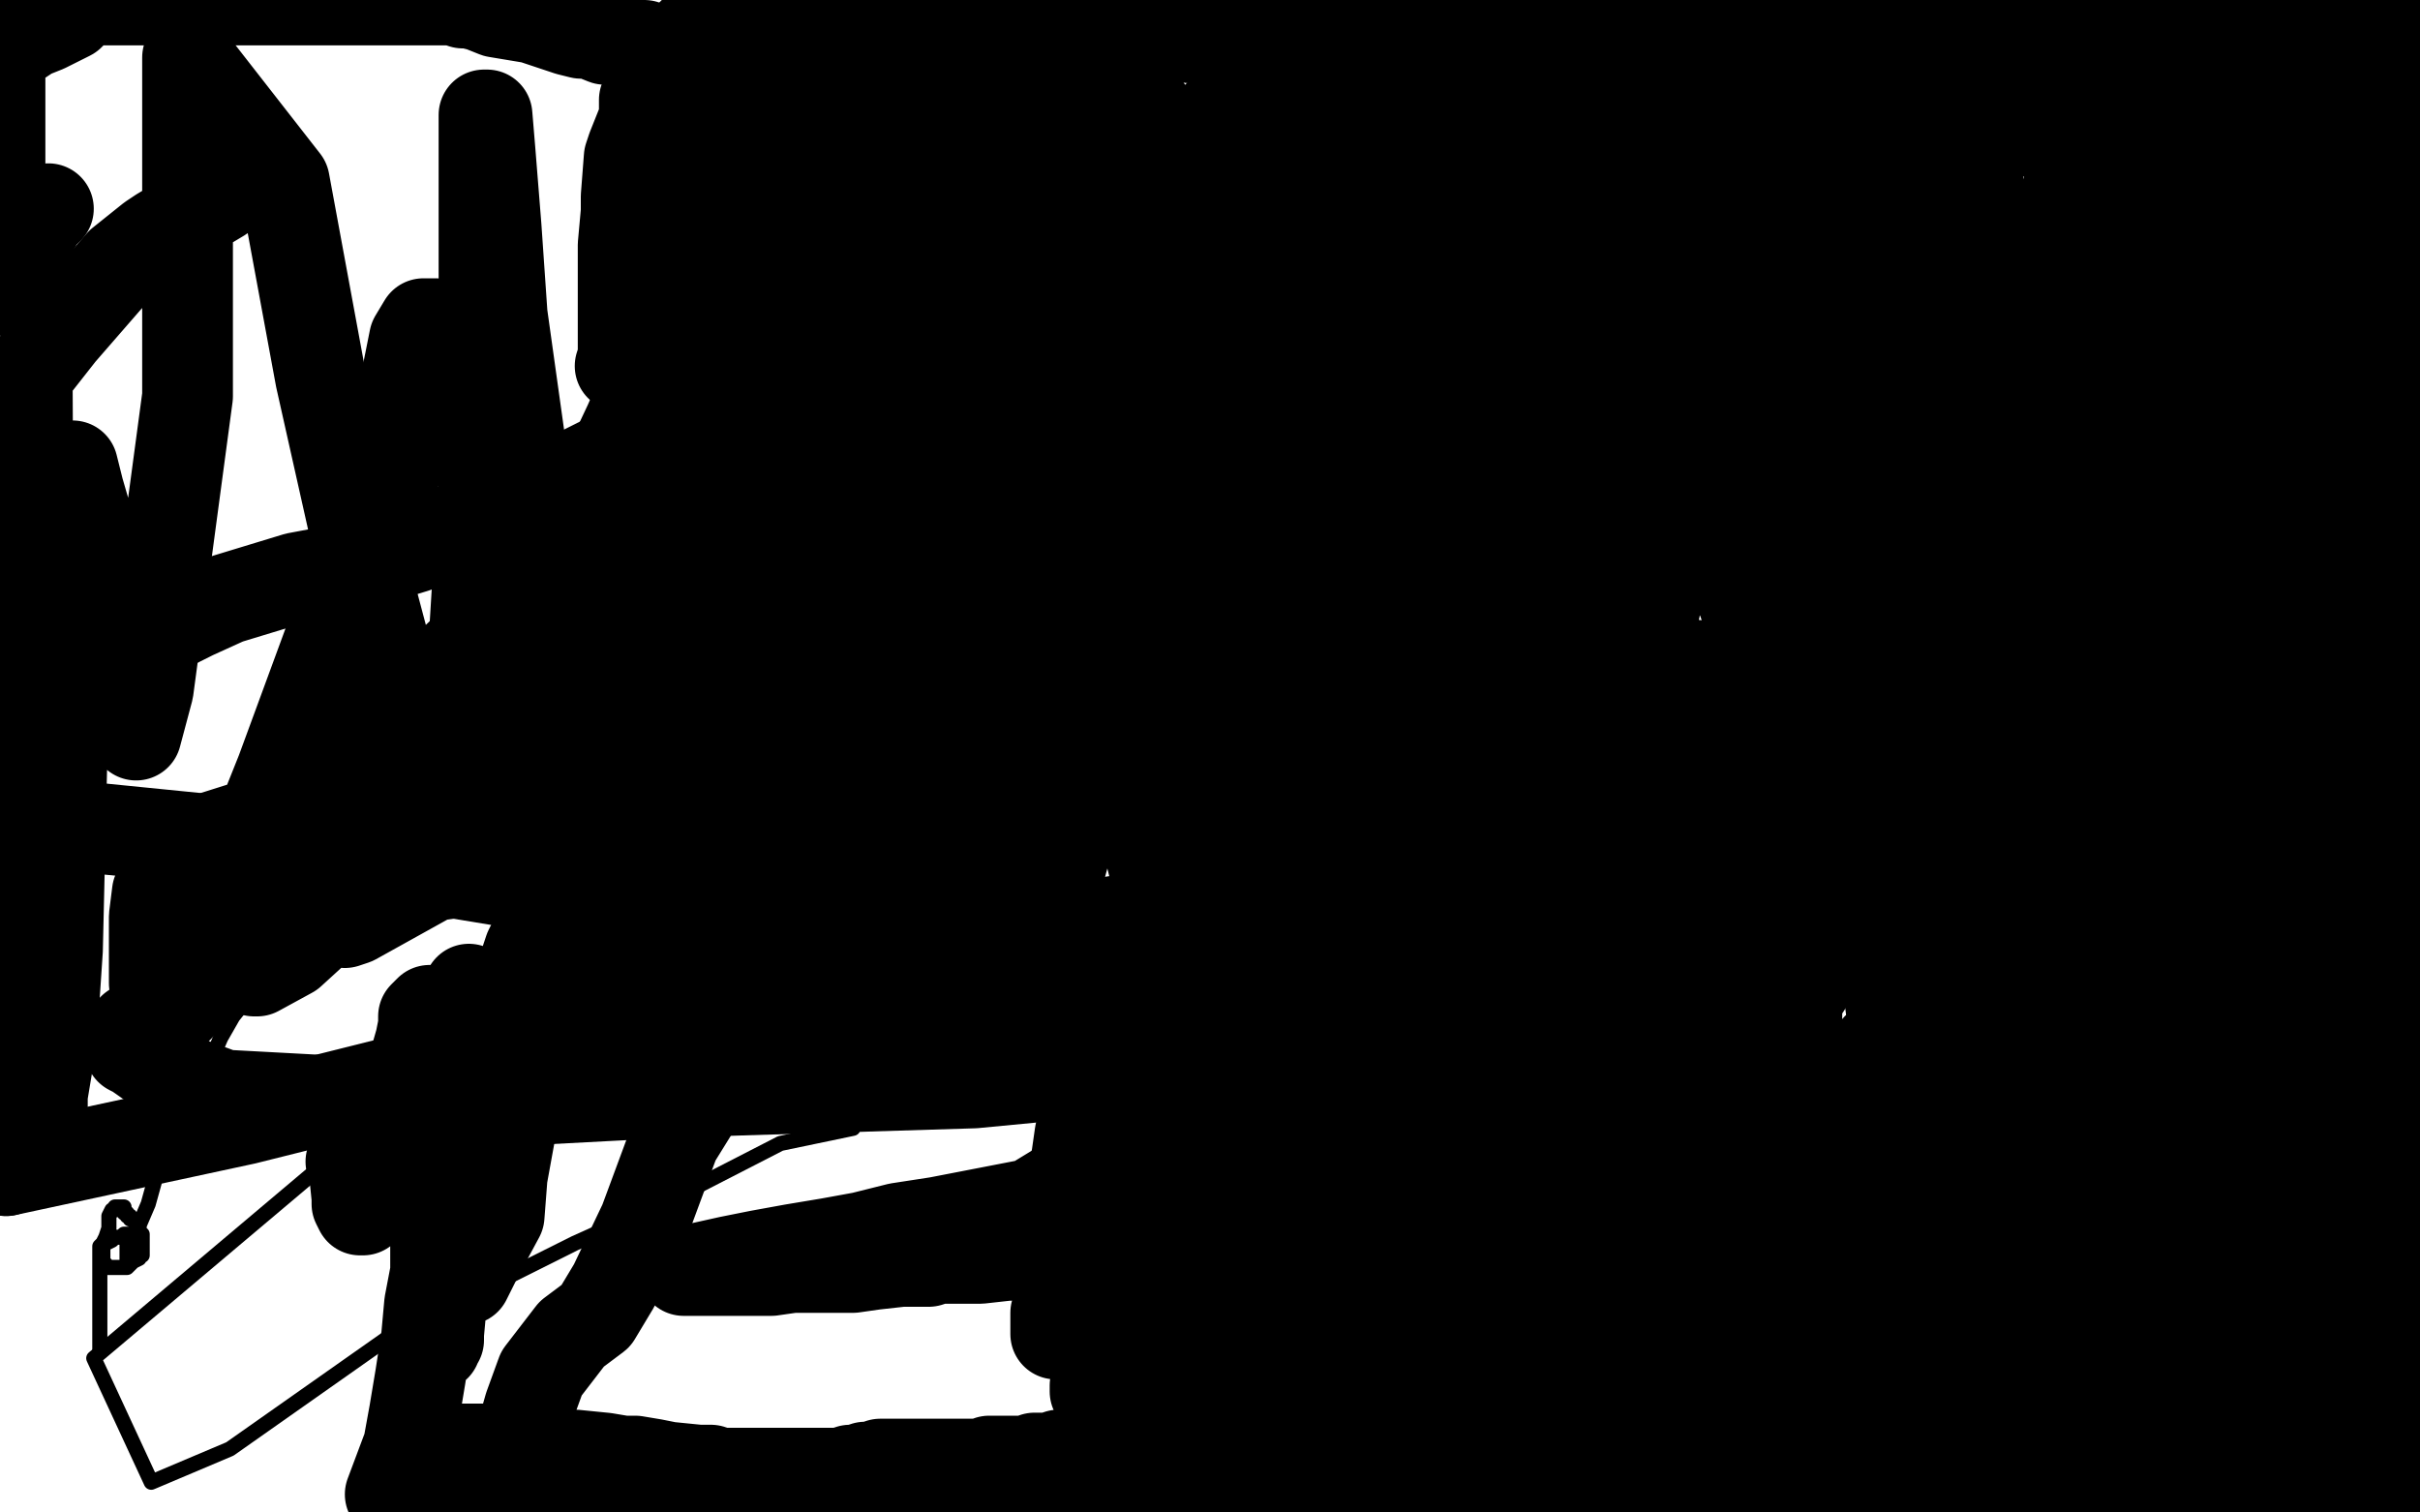 <?xml version="1.0" standalone="no"?>
<!DOCTYPE svg PUBLIC "-//W3C//DTD SVG 1.1//EN"
"http://www.w3.org/Graphics/SVG/1.1/DTD/svg11.dtd">

<svg width="800" height="500" version="1.1" xmlns="http://www.w3.org/2000/svg" xmlns:xlink="http://www.w3.org/1999/xlink" style="stroke-antialiasing: false"><desc>This SVG has been created on https://colorillo.com/</desc><rect x='0' y='0' width='800' height='500' style='fill: rgb(255,255,255); stroke-width:0' /><polyline points="293,238 292,238 292,238 287,240 287,240 269,252 269,252 257,267 257,267 240,289 240,289 231,296 231,296 230,297 231,297 231,296 232,294 233,291 233,288 233,287 231,288 226,293 221,303 220,305 222,302 233,290 282,242 337,198 393,159 397,156 387,172 338,248 285,318 234,364 229,365 239,345 275,301 394,186 477,127 512,109 506,121 488,148 431,215 391,251 373,259 371,255 392,223 460,151 495,126 496,126 489,146 431,214 367,275 311,316 308,317 308,312 326,290 356,273 358,273 356,281 319,306 291,321 277,323 275,320 278,301 317,236 399,117 446,66 461,55 428,93 229,282 31,449 50,490 76,479 130,441 190,411 221,397 258,378 282,373" style="fill: none; stroke: #000000; stroke-width: 5; stroke-linejoin: round; stroke-linecap: round; stroke-antialiasing: false; stroke-antialias: 0; opacity: 1.0"/>
<polyline points="33,446 33,445 33,445 33,444 33,444 33,443 33,443 33,442 33,442 33,440 33,440 33,439 33,437 33,436 33,434 33,433 33,432 33,431 33,430 33,429 33,427 33,426 33,425 33,423 33,422 33,421 33,420 33,419 33,416 33,415 33,414 33,413 33,412 34,411 35,409 36,406 36,404 36,403 36,402 37,400 38,400 38,399 39,399 40,399 41,399 41,400 41,401 42,401 42,402 43,402 43,403 44,403 45,405 46,405 46,406 46,407 46,408 47,408 47,409 47,410 47,412 47,413 47,415 46,415 46,416 44,417 43,418 42,419 40,419 39,419 38,419 37,419 36,419 35,419 35,418 34,417 34,416 34,414 34,413 34,412 34,411 35,411 37,410 38,409 39,409 40,409 41,408 42,408 42,409 42,410 42,412 42,414 42,415 42,416 42,417 42,418 42,417 42,416 44,413 45,410 45,408 46,405 49,398 54,380 61,368 66,359 73,343 77,336 81,331 85,322 87,317 88,313 90,312 90,310 91,310" style="fill: none; stroke: #000000; stroke-width: 5; stroke-linejoin: round; stroke-linecap: round; stroke-antialiasing: false; stroke-antialias: 0; opacity: 1.0"/>
<polyline points="52,209 54,208 54,208 58,206 58,206 64,203 64,203 75,198 75,198 98,191 98,191 114,188 114,188 137,181 137,181 152,174 172,166 188,158 200,152 215,148 225,145 231,143 241,142 250,138 272,132 295,128 314,128 333,128 341,129 355,131 367,132 376,134 385,136 394,139 398,139 407,142 413,144 416,147 419,150 426,155 430,159 432,161 433,163 436,167 437,169 438,174 439,180 439,182 439,186 439,188 439,189 437,192 433,195 426,200 406,213 367,246 329,270 253,313 189,343 81,370 2,387" style="fill: none; stroke: #000000; stroke-width: 30; stroke-linejoin: round; stroke-linecap: round; stroke-antialiasing: false; stroke-antialias: 0; opacity: 1.0"/>
<polyline points="2,387 14,272 104,281 165,291 233,304 331,322 424,345 495,353" style="fill: none; stroke: #000000; stroke-width: 30; stroke-linejoin: round; stroke-linecap: round; stroke-antialiasing: false; stroke-antialias: 0; opacity: 1.0"/>
<polyline points="495,353 535,356 577,356 581,356 582,356 573,353 559,351 507,344 437,347 322,358 224,361 167,364 111,364 74,362 55,355 45,348 43,347 42,345 42,344 44,340 60,329 77,312 102,294 115,287 119,282 123,275 125,273 125,270 125,269 124,268 115,268 97,269 85,272 66,278 58,286 54,291 52,295 51,303 51,318 51,325 52,330 53,333 54,335 55,336 56,336 60,332 65,325 93,255 118,187 140,133 144,113 144,108 144,107 143,107 140,107 137,112 134,127 130,145 118,181 92,278 85,309 84,321 85,321 96,315 199,221 308,133 409,32 433,7 381,69 345,108 333,121 329,125 328,127 328,128 329,129 330,131 330,137 326,149 309,195 258,292 225,336 209,348 207,348 205,348 212,303 245,236 296,160 316,140 319,137 320,151 305,180 252,244 235,263 231,267 230,267 233,259 272,208 292,188 297,184 274,235 208,306 177,332 175,333 174,334 210,278 282,201 376,111 404,88 405,87 406,87 406,98 379,143 363,166 363,167 362,167 374,151 413,113 438,88 439,87 346,153 210,246 144,289 117,304 114,305 122,280 188,200 252,142 325,77 350,62 354,61 356,61 356,75 331,118 318,141 317,142 334,121 352,113 354,112 342,126 268,206 225,248 187,277 177,281 175,282 186,255 224,201 231,189 232,189 230,190 199,216 133,265 109,282 105,284 104,280 137,234 216,156 258,117 287,100 290,99 278,119 230,177 204,201 196,208 197,199 231,155 243,142 246,139 247,139 219,176 197,193 189,197 187,197 188,194 189,193 188,194 179,198 170,201 168,202 187,171 198,159 199,158 192,176 160,209 140,228 125,245 122,247" style="fill: none; stroke: #000000; stroke-width: 30; stroke-linejoin: round; stroke-linecap: round; stroke-antialiasing: false; stroke-antialias: 0; opacity: 1.0"/>
<polyline points="398,42 445,57 445,57 448,64 448,64 450,64 450,64 453,64 453,64 461,62 461,62 480,52 480,52" style="fill: none; stroke: #000000; stroke-width: 30; stroke-linejoin: round; stroke-linecap: round; stroke-antialiasing: false; stroke-antialias: 0; opacity: 1.0"/>
<polyline points="520,34 522,39 522,39 525,43 525,43 530,47 530,47 535,48 535,48 544,50 544,50 549,50 549,50 550,50 553,50 556,48 556,47 551,47 538,49 519,54 507,56 468,68 414,78 340,96 299,104 272,111 254,116" style="fill: none; stroke: #000000; stroke-width: 30; stroke-linejoin: round; stroke-linecap: round; stroke-antialiasing: false; stroke-antialias: 0; opacity: 1.0"/>
<polyline points="585,66 584,69 584,69 579,77 579,77 574,83 574,83 571,86 571,86 565,97 565,97 560,104 560,104 555,113 555,113" style="fill: none; stroke: #000000; stroke-width: 30; stroke-linejoin: round; stroke-linecap: round; stroke-antialiasing: false; stroke-antialias: 0; opacity: 1.0"/>
<polyline points="555,121 560,117 563,112 566,109 565,109" style="fill: none; stroke: #000000; stroke-width: 30; stroke-linejoin: round; stroke-linecap: round; stroke-antialiasing: false; stroke-antialias: 0; opacity: 1.0"/>
<polyline points="555,113 550,124 549,126 550,126 555,121" style="fill: none; stroke: #000000; stroke-width: 30; stroke-linejoin: round; stroke-linecap: round; stroke-antialiasing: false; stroke-antialias: 0; opacity: 1.0"/>
<polyline points="565,109 563,110 557,111 544,116 532,123 519,132 512,136" style="fill: none; stroke: #000000; stroke-width: 30; stroke-linejoin: round; stroke-linecap: round; stroke-antialiasing: false; stroke-antialias: 0; opacity: 1.0"/>
<polyline points="512,136 514,136 524,136 526,136 536,136 540,134 542,133 540,133 533,136 525,137 505,144 492,148 486,150 493,147 503,140 514,133 518,129 518,128 494,132 470,136 445,142 441,143 453,138 466,133 484,127 490,124 490,123 487,123 483,124 477,127 475,129 474,131 476,133 485,133 512,131 547,123 600,108 606,107 604,107 585,104 533,103 466,103 294,118 267,121 268,121 273,121 289,121 312,121 383,110 409,107 451,95 470,91 465,91 458,91 408,97 316,126 272,144 250,157 244,161 247,165 255,166 273,167 322,166 350,163 375,156 383,154 374,154 361,154 336,163 325,170 320,175 318,179 325,180 349,180 380,178 437,164 447,162 449,159 448,158 425,153 415,153 411,153 411,154 415,154 430,154 452,152 469,145 477,142 477,139 472,137 441,132 431,131 419,130 417,130 416,130 418,130 423,130 443,130 451,127 454,125 450,125 425,130 414,135 381,151 381,153 386,156 395,156" style="fill: none; stroke: #000000; stroke-width: 30; stroke-linejoin: round; stroke-linecap: round; stroke-antialiasing: false; stroke-antialias: 0; opacity: 1.0"/>
<polyline points="387,160 372,170 361,181 352,191 348,196 352,197 357,197" style="fill: none; stroke: #000000; stroke-width: 30; stroke-linejoin: round; stroke-linecap: round; stroke-antialiasing: false; stroke-antialias: 0; opacity: 1.0"/>
<polyline points="395,156 401,156 404,157 396,157 387,160" style="fill: none; stroke: #000000; stroke-width: 30; stroke-linejoin: round; stroke-linecap: round; stroke-antialiasing: false; stroke-antialias: 0; opacity: 1.0"/>
<polyline points="357,197 362,197 363,197 362,198 361,198 359,198 355,198 347,199 343,199 343,200 341,200 340,201 339,202 336,203 334,205 334,206 328,210 326,213 324,214 324,215 323,216 321,217 320,219 318,220 316,222 315,223 314,224 314,225 313,226 312,227 312,228 311,229 310,231 309,233 308,237 305,241 303,245 299,252 299,254 297,258 297,259 296,261 296,262 296,263 296,265 296,266 299,265 306,259 314,255 318,253 323,250 326,247 329,246 330,245 335,243 344,241 348,240 359,238 367,236 374,236 388,235 391,235 398,235 402,235 403,235 407,234 411,233 413,232 418,226 419,223 421,221 422,217 424,214 426,211 428,209 433,199 437,191 439,183 443,175 449,165 452,159 456,154 457,154 457,152" style="fill: none; stroke: #000000; stroke-width: 30; stroke-linejoin: round; stroke-linecap: round; stroke-antialiasing: false; stroke-antialias: 0; opacity: 1.0"/>
<polyline points="457,152 454,153 448,156 442,157 434,162 424,165 406,168 395,171 390,172 377,174 367,176 361,178 357,180 353,183 351,183 349,185 347,187 344,189 341,192 338,194 333,197" style="fill: none; stroke: #000000; stroke-width: 30; stroke-linejoin: round; stroke-linecap: round; stroke-antialiasing: false; stroke-antialias: 0; opacity: 1.0"/>
<polyline points="326,217 334,220 348,222 362,222 373,222 382,222 388,221 389,219" style="fill: none; stroke: #000000; stroke-width: 30; stroke-linejoin: round; stroke-linecap: round; stroke-antialiasing: false; stroke-antialias: 0; opacity: 1.0"/>
<polyline points="333,197 332,197 327,203 323,206 322,210 322,213 323,215 326,217" style="fill: none; stroke: #000000; stroke-width: 30; stroke-linejoin: round; stroke-linecap: round; stroke-antialiasing: false; stroke-antialias: 0; opacity: 1.0"/>
<polyline points="412,193 414,189 415,186 416,186 416,185 415,184 408,184 401,184" style="fill: none; stroke: #000000; stroke-width: 30; stroke-linejoin: round; stroke-linecap: round; stroke-antialiasing: false; stroke-antialias: 0; opacity: 1.0"/>
<polyline points="389,219 391,217 393,214 396,211 404,202 408,199 410,198 412,193" style="fill: none; stroke: #000000; stroke-width: 30; stroke-linejoin: round; stroke-linecap: round; stroke-antialiasing: false; stroke-antialias: 0; opacity: 1.0"/>
<polyline points="401,184 392,184 382,186 374,189 369,191 367,193 367,194 367,197 368,199 371,201 378,204 386,206 397,207 401,207 401,206 400,204 398,201 380,194 371,192 354,190 343,190 336,190 337,190 364,190 398,188 442,182 496,175 542,170 568,167 575,166 541,173 448,170 381,179 324,190 276,204 248,213 237,219 236,220 237,222 239,223 245,225 261,226 288,226 389,227 412,227 417,228 418,228 415,229 404,232 373,232 321,238 302,243 297,244 298,247 298,249 303,257 310,267 318,274 324,279 326,282 321,284 315,285 298,292 262,324 236,356 223,377 213,404 203,425 197,435 189,441 179,454 175,465 171,479 166,489 159,499 129,494 135,478 137,467 139,455 141,442 142,431 146,410 147,392 148,386 148,380 149,373 151,366 152,358 152,353 153,348 155,342 155,339 155,333 155,329 155,327 155,330 155,336 156,344 156,359 156,373 151,399 148,417 146,430 145,441 145,443 144,444 144,445 144,439 144,434 144,425 144,411 148,391 154,373 169,336 172,323 175,314 176,312 176,321 176,332 172,347 170,367 166,389 165,402 158,415 155,421 154,423 153,420 152,413 152,402 151,389 147,361 145,348 145,342 143,336 142,334 140,336 140,339 139,344 137,351 134,362 129,376 126,388 122,398 120,400 119,400 118,398 118,396 117,386 116,384" style="fill: none; stroke: #000000; stroke-width: 30; stroke-linejoin: round; stroke-linecap: round; stroke-antialiasing: false; stroke-antialias: 0; opacity: 1.0"/>
<polyline points="656,259 656,253 656,253 656,248 656,248 656,249 656,249 656,258 656,258 656,267 656,274 656,283 652,308 650,322 647,340 647,346 646,346 646,342 646,333 646,315 646,294 646,273 645,245 644,219 644,200 644,181 644,185 641,201 638,215 636,225 633,237 630,249 627,261 625,275 623,284 622,288 622,287 622,282 622,276 621,265 616,218 615,208 614,194 614,188 613,189 612,193 608,214 606,228 602,246 601,265 599,282 597,293 597,299 597,298 597,297 597,288 597,270 597,258 597,233 597,219 597,208 597,205 598,207 598,224 591,251 583,272 575,296 569,316 562,334 559,347 559,346 559,341 560,320 560,292 560,281 560,264 560,248 560,234 560,226 561,220" style="fill: none; stroke: #000000; stroke-width: 30; stroke-linejoin: round; stroke-linecap: round; stroke-antialiasing: false; stroke-antialias: 0; opacity: 1.0"/>
<polyline points="555,330 555,334 554,332 554,329 554,317 554,307 555,295 555,283 555,278 556,275 556,274" style="fill: none; stroke: #000000; stroke-width: 30; stroke-linejoin: round; stroke-linecap: round; stroke-antialiasing: false; stroke-antialias: 0; opacity: 1.0"/>
<polyline points="561,220 561,221 561,230 561,242 560,270 557,289 555,321 555,330" style="fill: none; stroke: #000000; stroke-width: 30; stroke-linejoin: round; stroke-linecap: round; stroke-antialiasing: false; stroke-antialias: 0; opacity: 1.0"/>
<polyline points="556,274 558,280 560,287 561,294 561,304 561,316 562,341 562,347" style="fill: none; stroke: #000000; stroke-width: 30; stroke-linejoin: round; stroke-linecap: round; stroke-antialiasing: false; stroke-antialias: 0; opacity: 1.0"/>
<polyline points="562,347 562,348 562,342 562,335 563,335 563,316 564,298 564,286 564,278 564,274 563,274 563,275 563,279 562,285 561,295 560,308 557,323 556,335 556,345 557,348 557,347 555,345 553,341 552,335 552,323 552,305 552,293 552,279 552,272 552,283 551,294 551,310 551,328 549,371 547,393 547,404 547,405 547,404 547,398 547,373 546,336 545,313 542,287 541,262 541,242 540,228 540,227 540,226 540,229 540,231 540,236 540,244 540,266 540,273 539,278 538,280 537,279 536,268 536,256 536,242 536,220 536,208 535,200 535,197 535,204 535,222 534,242 533,265 533,280 533,301 533,312 534,312 534,303 534,291 534,274 534,257 534,241 534,228 534,222 534,223 534,231 534,241 534,253 534,271 533,292 533,322 533,339 533,348 533,353 533,352 531,347 531,338 531,327 531,314 531,300 531,291 531,289 531,288 530,289 530,298 530,309 530,318 530,323 530,335 530,340 530,339 530,329 530,308 536,254 541,205 541,178 541,159 541,147 544,142 550,151 551,181 544,217 538,254 534,283 528,317 528,326" style="fill: none; stroke: #000000; stroke-width: 30; stroke-linejoin: round; stroke-linecap: round; stroke-antialiasing: false; stroke-antialias: 0; opacity: 1.0"/>
<polyline points="521,203 521,198 521,187 521,167 523,150 524,137 525,118 525,116" style="fill: none; stroke: #000000; stroke-width: 30; stroke-linejoin: round; stroke-linecap: round; stroke-antialiasing: false; stroke-antialias: 0; opacity: 1.0"/>
<polyline points="524,165 524,166 524,166 524,174 524,174 524,181 524,181 524,188 524,188 522,200 522,200 521,203 521,203" style="fill: none; stroke: #000000; stroke-width: 30; stroke-linejoin: round; stroke-linecap: round; stroke-antialiasing: false; stroke-antialias: 0; opacity: 1.0"/>
<polyline points="525,116 526,116 526,123 526,143 526,158 521,220 516,275 513,332 510,396 510,410 509,408 509,404 509,398 509,372 509,354 509,335 509,314 509,292 509,275 509,257 509,244 510,240 510,244 511,269 511,302 511,323 511,340 509,351 509,355" style="fill: none; stroke: #000000; stroke-width: 30; stroke-linejoin: round; stroke-linecap: round; stroke-antialiasing: false; stroke-antialias: 0; opacity: 1.0"/>
<polyline points="506,474 506,469 507,459 511,436 517,402 535,335 542,312 547,289" style="fill: none; stroke: #000000; stroke-width: 30; stroke-linejoin: round; stroke-linecap: round; stroke-antialiasing: false; stroke-antialias: 0; opacity: 1.0"/>
<polyline points="511,252 511,265 511,284 511,314 511,358 511,406 508,441 506,474" style="fill: none; stroke: #000000; stroke-width: 30; stroke-linejoin: round; stroke-linecap: round; stroke-antialiasing: false; stroke-antialias: 0; opacity: 1.0"/>
<polyline points="509,355 509,352 509,333 509,313 510,283 511,268 511,255 511,252" style="fill: none; stroke: #000000; stroke-width: 30; stroke-linejoin: round; stroke-linecap: round; stroke-antialiasing: false; stroke-antialias: 0; opacity: 1.0"/>
<polyline points="547,289 550,275 553,258 557,245 559,235 559,232 559,233 559,247 559,272 559,301 552,348 532,452 516,485 516,456 516,423 516,370 518,322 519,290 524,232 528,210 529,201 529,199 529,204 529,211 527,219 532,228 535,241 535,255 535,268 535,273 534,273 534,270 533,260 531,228 530,207 529,185 527,165 526,147 526,139 525,138 525,143 523,160 522,171 521,183 519,202 517,219 515,238 511,268 510,276 510,273 510,279 509,251 509,201 509,171 509,144 510,123 511,110 512,108 512,111 512,124 506,141 502,163 495,188 487,215 467,264 462,280 459,288 459,287 459,281 455,253 453,219 451,195 450,177 450,168" style="fill: none; stroke: #000000; stroke-width: 30; stroke-linejoin: round; stroke-linecap: round; stroke-antialiasing: false; stroke-antialias: 0; opacity: 1.0"/>
<polyline points="447,233 445,259 441,289 438,313 436,319" style="fill: none; stroke: #000000; stroke-width: 30; stroke-linejoin: round; stroke-linecap: round; stroke-antialiasing: false; stroke-antialias: 0; opacity: 1.0"/>
<polyline points="450,168 450,167 450,172 449,185 449,207 447,233" style="fill: none; stroke: #000000; stroke-width: 30; stroke-linejoin: round; stroke-linecap: round; stroke-antialiasing: false; stroke-antialias: 0; opacity: 1.0"/>
<polyline points="436,319 436,314 436,303 433,278 431,268 430,252 427,234 425,211 424,205 423,204 423,205 423,208 416,220 407,238 395,258 383,286 382,290 382,289 380,281 378,271 373,247 369,230 367,209 365,191 365,179 364,174 364,179 364,194 363,213 360,235 358,257 353,278 347,300 346,306 346,299 344,283 343,273 343,263 343,255 342,246 342,244 342,246 343,253 343,261 343,275 343,284 343,288 343,289 343,288 341,285 328,271 323,265 314,257 310,254 308,252 308,251 307,251 306,253 305,258 303,264 301,271 297,279 295,285 293,296 292,303 291,307 291,309 291,311 291,312 292,313 295,313 298,313 303,313 311,313 314,309 317,307 319,305 321,303 321,302 322,302 322,303 324,304 327,306 329,307 330,307 330,308 331,308 332,308 336,308 339,308 341,308 342,308 343,308 345,307 346,307 348,307 352,307 359,306 372,304 384,300 398,298 408,297 419,295 428,293 437,292 450,289 455,288 461,286 466,285 471,283 478,281 480,279 483,275 486,272 487,268 488,263 491,260 496,254 499,248 503,240 504,233 506,227 507,224 507,223 507,222 506,213 505,211 502,204 501,201 501,197 501,195 500,193 500,191 499,186 499,184 499,183 498,183 497,183 495,183 494,183 493,183 492,184 491,184 490,185 488,185 487,186 487,188 486,190 485,193 483,197 482,203 481,206 479,210 478,213 477,216 477,219 476,222 476,223 473,226 471,229 467,230 465,232 463,235 462,235 460,236 460,237 459,237 458,237 457,238 455,238 454,238 452,239 451,239 449,240 448,241 446,244 445,246 443,248 442,249 441,252 436,254 433,255 430,257 425,259 421,262 418,262 416,262" style="fill: none; stroke: #000000; stroke-width: 30; stroke-linejoin: round; stroke-linecap: round; stroke-antialiasing: false; stroke-antialias: 0; opacity: 1.0"/>
<polyline points="397,265 396,267 396,268 396,270 395,272 395,274 394,275 394,277" style="fill: none; stroke: #000000; stroke-width: 30; stroke-linejoin: round; stroke-linecap: round; stroke-antialiasing: false; stroke-antialias: 0; opacity: 1.0"/>
<polyline points="416,262 415,262 413,262 410,262 406,262 405,262 399,264 397,265" style="fill: none; stroke: #000000; stroke-width: 30; stroke-linejoin: round; stroke-linecap: round; stroke-antialiasing: false; stroke-antialias: 0; opacity: 1.0"/>
<polyline points="394,277 394,278 394,279 394,280 394,281 394,283 395,283" style="fill: none; stroke: #000000; stroke-width: 30; stroke-linejoin: round; stroke-linecap: round; stroke-antialiasing: false; stroke-antialias: 0; opacity: 1.0"/>
<polyline points="395,283 398,285 400,288 400,289 401,290 404,290 406,290 409,288 409,286 411,283 413,277 415,272 418,264 419,260 422,251" style="fill: none; stroke: #000000; stroke-width: 30; stroke-linejoin: round; stroke-linecap: round; stroke-antialiasing: false; stroke-antialias: 0; opacity: 1.0"/>
<polyline points="422,251 425,238 427,231 428,224 428,221 430,216 430,214 430,212 431,210 433,207 434,205 436,201 440,195 444,187 447,182" style="fill: none; stroke: #000000; stroke-width: 30; stroke-linejoin: round; stroke-linecap: round; stroke-antialiasing: false; stroke-antialias: 0; opacity: 1.0"/>
<polyline points="480,156 481,156 483,156 484,156" style="fill: none; stroke: #000000; stroke-width: 30; stroke-linejoin: round; stroke-linecap: round; stroke-antialiasing: false; stroke-antialias: 0; opacity: 1.0"/>
<polyline points="467,160 471,159 474,157 475,157 476,157 477,157 480,156" style="fill: none; stroke: #000000; stroke-width: 30; stroke-linejoin: round; stroke-linecap: round; stroke-antialiasing: false; stroke-antialias: 0; opacity: 1.0"/>
<polyline points="447,182 449,177 453,172 455,169 457,165 460,163 464,161 467,160" style="fill: none; stroke: #000000; stroke-width: 30; stroke-linejoin: round; stroke-linecap: round; stroke-antialiasing: false; stroke-antialias: 0; opacity: 1.0"/>
<circle cx="484.5" cy="156.5" r="15" style="fill: #000000; stroke-antialiasing: false; stroke-antialias: 0; opacity: 1.0"/>
<polyline points="594,165 593,165 593,165 593,166 593,166 594,165 595,164 595,162 597,154 597,147 599,137 599,134" style="fill: none; stroke: #000000; stroke-width: 30; stroke-linejoin: round; stroke-linecap: round; stroke-antialiasing: false; stroke-antialias: 0; opacity: 1.0"/>
<circle cx="576.5" cy="142.5" r="15" style="fill: #000000; stroke-antialiasing: false; stroke-antialias: 0; opacity: 1.0"/>
<polyline points="575,131 574,132 574,132 571,133 571,133 570,134 570,134 570,135 570,135 570,136 570,136 570,138 570,138 570,139 570,139 570,145 570,145 570,147 570,147 570,148 570,148 570,149 570,148" style="fill: none; stroke: #000000; stroke-width: 30; stroke-linejoin: round; stroke-linecap: round; stroke-antialiasing: false; stroke-antialias: 0; opacity: 1.0"/>
<polyline points="570,170 571,170 571,172 571,173 571,175 571,176 571,179 572,183" style="fill: none; stroke: #000000; stroke-width: 30; stroke-linejoin: round; stroke-linecap: round; stroke-antialiasing: false; stroke-antialias: 0; opacity: 1.0"/>
<polyline points="570,148 570,151 569,157 569,162 569,166 569,170 570,170" style="fill: none; stroke: #000000; stroke-width: 30; stroke-linejoin: round; stroke-linecap: round; stroke-antialiasing: false; stroke-antialias: 0; opacity: 1.0"/>
<polyline points="572,183 572,184 572,188 573,191 574,193 575,196 576,198 577,201 579,207 580,212 581,218 582,224 586,234 592,263 595,279 596,295 596,312 596,323 596,326 597,326 598,314 598,307 598,300 598,292 598,285 598,277 598,263 598,255 598,243 598,236 598,230 598,227 598,218 598,216 598,206 598,197 598,185 598,179" style="fill: none; stroke: #000000; stroke-width: 30; stroke-linejoin: round; stroke-linecap: round; stroke-antialiasing: false; stroke-antialias: 0; opacity: 1.0"/>
<polyline points="489,326 488,326 488,326 488,324 488,324 488,322 488,322 486,320 486,320 486,318 486,318 486,316 486,316 486,315 486,315 486,314 486,313 486,311 486,309 486,306 486,303 486,297 486,293 487,291 487,288 487,286 487,285 488,284" style="fill: none; stroke: #000000; stroke-width: 30; stroke-linejoin: round; stroke-linecap: round; stroke-antialiasing: false; stroke-antialias: 0; opacity: 1.0"/>
<polyline points="488,284 488,283 489,280 489,278 489,276 489,275 489,274 489,273" style="fill: none; stroke: #000000; stroke-width: 30; stroke-linejoin: round; stroke-linecap: round; stroke-antialiasing: false; stroke-antialias: 0; opacity: 1.0"/>
<polyline points="489,273 489,274 489,279 487,283 487,288 485,292 483,297 481,303 480,307 478,314 477,316 476,320 476,322 475,325 474,327" style="fill: none; stroke: #000000; stroke-width: 30; stroke-linejoin: round; stroke-linecap: round; stroke-antialiasing: false; stroke-antialias: 0; opacity: 1.0"/>
<polyline points="474,329 474,330 473,332 472,334" style="fill: none; stroke: #000000; stroke-width: 30; stroke-linejoin: round; stroke-linecap: round; stroke-antialiasing: false; stroke-antialias: 0; opacity: 1.0"/>
<polyline points="472,334 471,334 471,324 471,314 471,307 471,295 471,292" style="fill: none; stroke: #000000; stroke-width: 30; stroke-linejoin: round; stroke-linecap: round; stroke-antialiasing: false; stroke-antialias: 0; opacity: 1.0"/>
<polyline points="474,327 474,328 474,329" style="fill: none; stroke: #000000; stroke-width: 30; stroke-linejoin: round; stroke-linecap: round; stroke-antialiasing: false; stroke-antialias: 0; opacity: 1.0"/>
<polyline points="471,292 471,291 471,293 471,302 469,309 468,317 468,325 467,329 466,334" style="fill: none; stroke: #000000; stroke-width: 30; stroke-linejoin: round; stroke-linecap: round; stroke-antialiasing: false; stroke-antialias: 0; opacity: 1.0"/>
<polyline points="471,272 471,268 471,267 471,270 471,273" style="fill: none; stroke: #000000; stroke-width: 30; stroke-linejoin: round; stroke-linecap: round; stroke-antialiasing: false; stroke-antialias: 0; opacity: 1.0"/>
<polyline points="466,334 466,332 466,320 467,311 469,300 470,289 471,279 471,272" style="fill: none; stroke: #000000; stroke-width: 30; stroke-linejoin: round; stroke-linecap: round; stroke-antialiasing: false; stroke-antialias: 0; opacity: 1.0"/>
<polyline points="469,301 469,302 467,302 459,304 457,304 457,305 456,306 454,311 451,316 447,323 442,328 436,336 433,339 432,341" style="fill: none; stroke: #000000; stroke-width: 30; stroke-linejoin: round; stroke-linecap: round; stroke-antialiasing: false; stroke-antialias: 0; opacity: 1.0"/>
<polyline points="471,273 471,278 470,287 469,292 469,299 469,301" style="fill: none; stroke: #000000; stroke-width: 30; stroke-linejoin: round; stroke-linecap: round; stroke-antialiasing: false; stroke-antialias: 0; opacity: 1.0"/>
<polyline points="432,341 431,341 429,342 428,342 427,342 427,341 426,339 426,336 426,334 426,332 425,331 425,330 425,329 425,328 425,326 424,325 424,323 424,322 424,320 424,319 424,317 424,315 423,313 422,309 422,307 422,301 422,299 422,298 422,297 421,297 420,297 419,297 417,298 416,301 415,302 413,303 412,304 411,305 411,306 408,310 405,315 402,320 401,324 399,329 396,332 396,333 396,332 396,325 395,319 395,313 394,308 394,303 394,300 394,298 394,296 393,295 393,293 392,292 392,291 392,290 390,290 389,290 387,291 386,292 385,293 382,297 380,299 378,302 377,304 377,305 376,306 375,306 374,308 373,308 372,310 370,313 366,317 364,318 362,321 360,323 357,325 354,327 352,329 349,332 344,334 343,335 341,335 339,336 337,337 336,337 335,338 334,338 333,338 330,338 327,336 321,334 318,333 314,331 313,331 312,331 311,331 309,330 307,330 304,330 303,330 298,329 297,329 295,329 292,329 288,329 284,329 282,329 280,329 278,329 277,329 275,329 274,329 272,330 271,330 270,330 268,331 266,331" style="fill: none; stroke: #000000; stroke-width: 30; stroke-linejoin: round; stroke-linecap: round; stroke-antialiasing: false; stroke-antialias: 0; opacity: 1.0"/>
<polyline points="256,336 254,337 253,339 253,341 252,343 252,344 252,345 252,347" style="fill: none; stroke: #000000; stroke-width: 30; stroke-linejoin: round; stroke-linecap: round; stroke-antialiasing: false; stroke-antialias: 0; opacity: 1.0"/>
<polyline points="266,331 264,331 262,333 261,333 259,334 258,334 257,335 256,336" style="fill: none; stroke: #000000; stroke-width: 30; stroke-linejoin: round; stroke-linecap: round; stroke-antialiasing: false; stroke-antialias: 0; opacity: 1.0"/>
<polyline points="252,347 252,350 254,352 257,353 258,354 259,355 261,357 265,359 266,359 272,358 282,354 304,345 319,339 334,332 345,326 356,321 363,314 371,308 377,305 389,297 392,294 395,291 399,288 402,286 403,285 408,281 411,278 415,275 420,272 428,267 433,262 442,255 449,247 454,244 459,240 462,238 465,235 468,231 471,226 475,218 480,211 483,207 484,202 484,201 485,199 485,198 485,197 486,196 487,195 487,194 487,193 485,194 484,196 482,198 479,200 477,202 475,204 473,206 471,207 469,209 468,210 468,211 468,210 468,208 468,203 468,199 468,196 468,195 468,193 468,192 468,187 468,185 467,179 467,175 467,171 466,167 466,162 466,157 465,151 465,139 465,134 464,128 464,123 464,116 464,114 463,111 463,108 463,105 462,104 462,103 462,102 462,101 462,98 460,94 456,86 455,81 453,76 452,72 450,67 448,62 447,59 446,54 446,53 445,52 444,50 443,49 443,48 443,45 442,44 442,42 442,41 441,40 440,39 440,38 440,37 440,36 440,35 439,34 439,32 439,31 439,30 439,29 438,27 438,25 438,21 437,19 437,17 437,15 437,14 437,12 437,11 435,12 431,17 427,22 423,28 419,34 411,42 407,47 401,55 398,60 396,64 395,66 394,68 394,69 393,71 392,73 391,77 391,78 390,79 390,80 390,81 389,81 390,81 392,81 397,79 397,77 399,75 401,75 405,70 408,66 411,59 414,53 419,47 422,42 424,38 427,33 428,29 429,27 429,26 429,25 430,25 431,25 433,25 437,24 439,24 440,24 440,23 442,22 442,20 446,15 450,12 451,9 452,8 453,7 454,5 455,4 455,3 457,1 458,1 462,3 466,5 472,10 475,12 479,14 482,16 485,17 488,18 489,18 491,19 495,20 497,20 499,20 502,20 505,20 508,21 511,21 516,22 519,23 522,23 523,23 527,23 531,24 536,24 544,26 552,27 557,28 563,29 568,29 575,30 581,30 586,31 594,33 600,34 606,35 614,37 623,39 635,40 643,41 659,43 667,43 675,44 678,45 681,46 689,47 696,48 704,49 720,51 729,52 735,53 737,52 740,52 742,51 745,51 746,51 746,49 745,47 744,44 737,39 735,38 730,33 725,30 717,26 706,22 693,19 681,17 676,15 671,13 667,13 662,12 657,11 652,11 647,10 639,9 634,8 629,7 624,6 612,5 602,4 593,2 582,1 573,1 564,0 525,2 526,4 527,6 528,7 530,11 530,12 530,11 530,11 527,8 527,8 524,4 524,4 522,2 522,2 518,1 518,1 498,0 497,0 493,0 498,2 503,4 510,6 515,8 525,13 539,19 547,21 553,23 561,25 567,26 573,27 582,29 587,29 591,29 597,29 602,29 606,29 608,31 609,34 614,37 616,37 623,38 629,38 635,38 643,39 651,40 668,42 677,42 683,43 693,43 699,43 704,43 706,43 707,41 709,40 710,40 711,40 713,39 715,39 718,39 723,37 725,37 726,36 729,36 732,35 737,34 740,34 744,34 755,32 761,29 768,26 775,23 777,20 779,18 780,16 781,15 782,15 783,14 784,13 784,12 785,12 787,12 788,12 789,12 790,12 791,12 791,13 791,15 794,19 798,26" style="fill: none; stroke: #000000; stroke-width: 30; stroke-linejoin: round; stroke-linecap: round; stroke-antialiasing: false; stroke-antialias: 0; opacity: 1.0"/>
<polyline points="790,98 789,100 788,102 788,103 787,106 787,107 786,111" style="fill: none; stroke: #000000; stroke-width: 30; stroke-linejoin: round; stroke-linecap: round; stroke-antialiasing: false; stroke-antialias: 0; opacity: 1.0"/>
<polyline points="795,83 794,86 792,89 792,91 791,93 791,95 790,98" style="fill: none; stroke: #000000; stroke-width: 30; stroke-linejoin: round; stroke-linecap: round; stroke-antialiasing: false; stroke-antialias: 0; opacity: 1.0"/>
<polyline points="798,26 799,58 799,62 799,65 798,69 796,76 796,80 795,83" style="fill: none; stroke: #000000; stroke-width: 30; stroke-linejoin: round; stroke-linecap: round; stroke-antialiasing: false; stroke-antialias: 0; opacity: 1.0"/>
<polyline points="786,111 786,113 786,115 785,115 785,118 785,122 784,126 783,133 783,136 783,141 783,144 783,146 783,150 783,152 783,156 783,158 783,162 783,165 783,170 782,176 781,182 779,206 779,210 779,221 779,227 779,232 779,236 779,238 779,241 779,246 779,251 779,254 779,258 779,263 779,268 779,280 779,288 779,296 779,304 779,312 779,321 779,329 779,336 779,344 780,358 780,369 780,383 781,393 781,401 781,412 781,420 781,434 781,438 781,446 781,449 781,451 781,456 781,460 781,464 781,466 781,471 781,474 781,475 781,476 781,477 781,478 782,479 782,482 782,483 782,484 782,485 782,486 782,487 782,488 782,489 782,490 782,492 782,493 783,493 783,492 784,490 785,488 785,487 785,485 785,481 785,476 786,465 786,458 786,451 786,440 786,433 787,425 787,418 787,412 788,402 788,392 788,381 788,373 788,364 788,357 788,338 788,325 788,318 789,311 789,305 789,300 789,296 789,287 790,280 791,271 791,264 791,258 791,251 794,235 798,220 799,195 798,200 797,205 796,208 796,213 793,223 791,229 791,234 788,237 788,238 788,237 788,235 788,231 788,220 788,213 788,212 788,213 788,214 786,227 782,248 781,269 779,295 778,320 776,339 774,344 774,340 774,322 773,295 770,265 769,235 769,208 769,191 769,187 769,189 764,195 759,214 752,256 739,313 720,390 713,415 710,431 710,429 709,422 708,388 707,342 708,288 710,253 711,233 712,220 712,219 712,220 717,242 720,276 728,340 735,401 739,445 743,492 742,488 742,463 741,418 741,379 741,340 742,340 743,340 745,342 741,342 740,338 739,330 735,300 732,243 732,201 732,168 732,146 732,130 732,126 732,143 731,166 729,193 727,225 725,240 724,247 720,250 718,253 712,259 709,262 708,263 707,261 706,253 706,229 706,192 706,158 706,140 706,139 706,147 706,167 706,198 705,244 702,285 700,325 700,333 699,331 698,299 698,258 700,198 704,136 707,84 710,27 710,21 712,36 715,61 715,94 717,137 719,216 719,241 719,259 719,263 718,238 713,205 696,131 689,102 686,94 683,91 681,90 681,97 681,162 674,231 669,304 665,378 662,435 661,477 659,476 659,443 659,398 659,353 659,319 661,279 661,273 662,284 663,305 666,328 670,365 670,378 670,381 670,378 669,362 669,332 668,275 691,177 701,87 703,54 704,40 704,36 704,38 704,62 704,85 705,121 705,161 705,191 705,211 705,221 705,219 704,204 703,179 700,154 695,125 692,95 688,66 686,36 685,31 685,33 685,41 684,60 682,97 681,143 681,218 681,239 681,244 680,244 680,243 680,228 678,195 677,160 676,98 676,93 676,92 676,91 676,99 677,122 683,159 684,265 675,323 669,361 667,379 666,377 666,374 664,366 661,339 653,261 649,222 648,195 647,180 647,177 647,175 647,183 648,197 649,215 650,233 651,246 651,248 652,248 652,250 652,245 652,228 652,211 652,195 652,189 652,196 652,228 652,241 652,290 653,320 654,340 655,340 658,336 663,318 664,285 665,228 665,175 664,105 663,80 663,81 663,83 663,92 665,109 668,128 668,160 668,171 668,174 668,173 666,168 665,158 659,109 657,76 649,35 642,14 638,10 638,28 638,49 640,99 644,134 646,164 649,194 650,231 651,241 651,240 651,235 651,220 647,178 645,122 648,105 651,99 652,97 652,103 652,146 653,176 654,206 655,230 657,249 657,257 656,255 648,230 642,193 628,130 611,51 586,31 588,69 589,101 589,120 589,126 589,125 588,119 587,109 587,95 587,83 587,77 586,77 586,78 585,94 585,125 585,178 586,242 591,303 593,333 594,341 594,339 594,326 593,302 592,265 594,206 595,144 595,95 595,90 596,90 599,92 607,104 609,105 620,121 626,131 628,135 627,116 619,82 607,26 602,136 611,225 626,340 633,396 638,426 641,442 641,440 641,414 641,372 640,331 640,283 640,227 640,171 639,153 639,155 640,166 643,191 649,212 650,220 651,224 645,210 637,186 630,147 617,82 613,49 612,27 612,20 612,22 613,36 613,59 616,91 617,127 617,151 617,173 618,173 616,168 608,149 599,122 591,104 586,89 585,86 585,87 585,108 587,129 589,158 590,180 592,195 592,199 592,191 586,169 576,124 566,55 556,6 559,27 559,30 559,31 559,33 560,39 561,44 561,49 561,56 561,64 561,71 561,79 561,87 561,96 561,102 561,106 561,104 561,102 561,98 561,92 560,82 559,71 559,60 559,41 559,24 558,1 556,8 555,16 555,26 554,39 553,54 552,68 550,96 550,105 549,113 549,118 549,120 548,120 548,118 547,115 547,111 546,101 546,93 546,81 546,72 546,65 546,61 546,59 546,60 545,61 544,61 542,62 540,64 537,68 534,73 531,82 531,88 530,89 529,89 529,87 529,85 529,82 529,80 529,78 529,77 529,73 529,68 529,64 529,63 529,61 523,63 519,65 513,69 507,75 501,83 498,88 497,89 497,85 497,78 498,71 499,69 499,66 499,65 495,66 487,69 464,75 453,77 449,78 449,79 449,78 449,76 449,75 452,72 454,70 456,68 461,65 464,63 466,61 469,59 471,58 473,56 475,56 477,55 480,55 483,55 487,54 493,54 497,54 502,54 507,54 512,54 516,54 519,53 520,53 522,52 523,52 524,51 525,50 525,49 526,47 526,45 526,42 526,40 524,39 522,38 519,37 515,35 514,35 512,34 508,34 504,33 498,32 492,32 485,32 483,32 480,32 479,32 476,32 474,32 472,32 468,32 465,31 462,31 460,31 459,31 457,31 455,30 454,30 450,30 446,30 441,30 439,30 437,30 434,30 432,30 428,30 426,30 424,30 423,30 429,30 434,30 443,33 455,37 465,40 478,44 509,57 527,62 546,69 571,77 588,81 604,88 621,98 633,105 651,117 659,124 663,130 666,132 670,132 679,133 687,133 690,133 692,133 695,132 697,132 700,129 703,128 708,126 714,119 726,109 734,101 741,94 747,83 754,72 761,61 768,50 770,45 774,35 778,24 781,14 782,4 725,0 726,2 726,4 727,4 728,4 729,4 731,3 732,3 734,3 735,3 739,4 741,4 743,5 745,5 747,6 748,6 749,6 750,7 753,8 755,8 761,10 763,10 764,10 760,10 754,10 749,9 725,3 713,1 711,0 712,0 713,0 713,1 708,1 702,3 700,3 699,3 693,3 691,3 689,3 688,3 686,3 685,4 685,5 686,8 687,9 688,12 689,14 690,15 690,16 691,17 691,18 692,20 693,22 694,24 697,29 699,33 701,39 705,46 708,51 712,57 715,62 719,66 722,70 724,71 726,74 728,77 730,80 732,81 733,83 734,83 735,91 736,92 736,94 736,95 736,99 737,102 737,106 737,108 737,110 737,115 738,121 738,122 738,124 738,125 738,126 739,128 739,129 740,133 741,135 742,138 742,139 742,141 742,142 744,146 744,147 746,153 746,157 746,158 746,160 747,160 747,161 748,162 749,164 749,165 749,166 749,168 749,172 749,175 749,179 750,184 750,186 750,190 750,196 750,201 750,204 751,207 751,211 751,213 751,214 751,210 751,208 751,206 752,204 753,201 754,197 755,195 756,193 758,187 759,182 759,180 759,179 760,176 760,173 760,171 760,168 761,163 761,157 761,150 761,143 761,133 761,130 762,120 765,107 765,98 765,94 765,92 765,89 766,87 766,85 766,84 767,84 767,83 767,82 767,80 767,78 768,76 768,75 769,73 769,70 769,69 769,67 770,66 770,64 770,63 771,62 772,56 772,55 773,54 775,50 775,48 777,44 777,42 779,38 779,37 779,35 780,35 780,38 780,42 780,44 780,47 780,49 780,59 780,70 780,83 780,87 780,96 780,104 780,108 780,112 780,119 780,123 780,129 780,135 780,140 780,146 780,150 780,152 780,155 780,159 780,160 780,162 780,163 780,164 781,167 781,170 781,173 781,176 781,179 781,183 781,193 781,200 784,206 786,213 787,220 788,222 788,223 788,219 788,214 789,207 789,201 790,196 791,188 791,182 791,177 792,172 792,169 792,168 792,167 792,166 792,165 792,163 792,159 792,158 794,155 794,151 795,146 795,143 795,138 795,132 795,128 796,120 796,114 797,110 798,105 799,245 797,257 797,264 795,274 794,287 793,299 792,312 788,335 787,345 787,351 785,356 784,362 783,368 781,374 780,379 777,385 772,398 768,406 761,415 753,427 745,438 741,443 741,444 740,445 738,445 730,444 721,440 706,432 679,420 660,410 644,400 617,380 603,366 588,349 571,330 552,309 536,293 517,275 489,239 475,222 462,203 451,184 441,161 430,140 419,118 381,39 372,25 366,12 258,9 254,18 249,32 245,41 243,48 240,56 238,63 234,80 230,91 227,101 223,110 215,124 208,140 200,157 190,175 179,196 177,197 176,190 175,174 173,154 166,104 164,75 162,50 161,38 160,38 160,53 160,113 160,158 157,207 155,248 149,275 147,289 147,286 142,272 132,232 119,183 106,125 94,60 62,19 62,75 62,131 49,228 45,243 45,239 43,227 39,212 35,193 26,162 24,154 22,168 21,192 21,228 19,314 17,344 14,362 14,366 14,365 13,352 10,328 9,124 20,110 40,87 50,79 53,77 63,71 73,65 77,62 80,61 81,60" style="fill: none; stroke: #000000; stroke-width: 30; stroke-linejoin: round; stroke-linecap: round; stroke-antialiasing: false; stroke-antialias: 0; opacity: 1.0"/>
<polyline points="373,410 372,410 372,410 374,410 379,407 384,403 387,401 388,400 390,400 391,400 392,400 393,399 397,399 402,398 408,398 413,398 416,397 417,397 418,396 420,396 425,395 429,394 433,394 437,393 442,393 446,392 450,391 451,391 448,391 445,392 441,393 435,395 431,396 427,396 422,398 417,399 406,404 398,407 390,409 379,411 377,412 374,412 370,413 367,413 363,414 357,414 348,415 333,415 324,416 317,416 312,416 310,416 307,417 303,417 298,417 289,418 282,419 276,419 270,419 266,419 262,419 255,420 249,420 246,420 243,420 239,420 236,420 232,420 229,420 227,420 226,420 232,419 241,417 251,415 262,413 274,411 285,409 297,406 310,404 341,398 364,384 375,378 386,370 396,364 407,358 414,356 424,354 432,350 440,349 452,345 467,341 482,335 497,330 510,327 526,322 537,318 542,316 545,314 549,312 554,310 559,308 566,304 570,301 574,299 577,296 578,294 579,293 580,291" style="fill: none; stroke: #000000; stroke-width: 30; stroke-linejoin: round; stroke-linecap: round; stroke-antialiasing: false; stroke-antialias: 0; opacity: 1.0"/>
<circle cx="620.5" cy="346.5" r="15" style="fill: #000000; stroke-antialiasing: false; stroke-antialias: 0; opacity: 1.0"/>
<polyline points="690,342 690,343 690,343 689,345 689,345 688,348 688,348 687,353 687,353 685,357 685,357 682,365 682,365 680,369 680,369 679,374 678,378 678,382 677,384 676,386 675,388 675,389 674,391 674,394 671,398 671,403 670,408 668,413 667,421 667,425 667,428 667,431 667,434 667,435 667,436 669,436 671,434 673,434 676,431 681,425 688,415 692,406 697,397 699,394 700,391 701,388 702,387 702,384 702,382 702,380 703,377 703,375 703,374 703,373 703,372 704,371 705,370 706,369 707,368 708,368 709,368 710,368 713,367 718,364 727,358 734,354 742,347 745,345 746,344 747,343 748,343 748,342 750,341 751,340 752,339 755,336 756,334 758,332 758,331 759,331 760,329 762,328 762,326 764,324 765,322 767,318 769,317 769,316 770,316 771,315 771,313 773,312 774,312 775,310 775,308 775,306 775,305 775,304 774,304 773,304 770,304 765,304 765,306 762,306 761,306 757,309 754,311 750,313 747,316 745,318 744,318 744,319 743,319 743,320 742,321 742,322 741,322 740,325 740,328 740,331 740,335 740,338 739,342 739,344 738,348 738,351 738,358 738,368 739,373 739,376 739,379 740,382 742,386 743,387 744,388 745,389 746,390 748,391 750,391 757,393 759,393 760,392 761,391 763,389 766,386 770,383 772,381 775,379 776,378 777,378 778,378 779,376 779,375 780,371 780,369 780,366 780,365 780,363 780,361 780,360 780,359 780,355 780,353 780,349 780,348 780,347 779,347 777,347 775,348 772,350 770,353 764,358 761,361 760,362 759,362 758,364 757,365 757,366 756,369 754,370 753,372 752,374 752,376 751,377 751,379 750,380 750,382 750,383 749,385 749,386 749,388 749,389 749,391 749,392 749,396 749,397 749,401 749,404 749,406 751,411 752,416 754,424 756,428 758,432 759,434 759,435 759,442 759,444 759,453 759,459 759,462 759,466 759,467 759,469 758,473 757,475 757,476 757,477 757,479 757,480 757,482 757,483 758,486 759,487 761,489 765,491 766,491 767,491 768,491 770,491 773,491 780,491 782,491 785,491 789,491 793,491 796,491 797,491 797,488 797,487 794,485 790,482 786,481 784,481 780,479 777,479 774,478 773,477 772,477 766,477 762,476 759,476 752,476 750,476 746,476 743,476 737,476 735,475 731,475 726,475 723,475 719,475 717,474 714,473 713,473 712,473 711,473 710,472 707,470 704,468 701,467 698,466 694,464 690,463 686,462 684,460 682,459 679,457 675,455 669,452 663,448 661,447 660,447 659,446 658,445 656,444 654,443 651,442 651,441" style="fill: none; stroke: #000000; stroke-width: 30; stroke-linejoin: round; stroke-linecap: round; stroke-antialiasing: false; stroke-antialias: 0; opacity: 1.0"/>
<polyline points="651,455 651,450 651,450 651,444 651,444 651,438 651,438 651,437 651,437 650,437 649,437 648,437 648,438 647,438 647,440 646,443 646,444 645,445 644,445 641,448 637,454 634,458 634,461 634,462 634,464 634,465 635,465 636,465 639,466 641,466 643,466 645,467 648,467 651,467 653,468 655,468 662,470 666,470 673,471 679,472 684,473 688,473 689,473 691,473 692,473 693,473 694,473 695,473 695,472 695,471 695,470 695,467 696,464 697,462 697,461 697,460 697,459 698,457 698,451 699,449 699,445 700,443 700,442 700,441 700,447 700,452 700,457 700,463 703,470 706,475 709,479 718,484 720,486 721,486 721,482 722,477 723,471 723,467 724,463 724,459 724,458 723,458 720,459 719,460 714,464 709,469 703,475 702,475 702,476 702,477 704,479 706,480 709,484 715,488 723,493 727,496 730,497 731,497 729,497 728,497 727,497 726,498 725,498 724,498 722,498 717,498 715,497 712,497 709,497 707,497 702,496 699,495 695,494 692,494 687,493 685,492 679,491 678,491 669,489 664,488 660,486 654,484 646,481 640,478 632,475 626,474 618,471 615,470 612,470 610,470 606,469 601,469 597,469 591,468 581,466 575,466 573,465 570,464 567,464 564,464 560,464 556,464 552,464 540,463 535,461 531,461 529,460 525,458 522,458 518,456 511,455 507,454 501,452 496,449 490,447 483,445 478,443 472,440 466,438 465,438 461,436 458,435 456,434 452,433 451,433 451,434 452,440 455,444 463,450 469,455 481,463 502,474 511,477 531,483 540,487 551,493 559,496 565,498 580,499 575,497 569,494 561,491 549,488 540,484 533,482 528,479 523,478 516,474 512,473 509,471 505,470 503,470 501,470 500,468 496,467 494,467 494,466 493,466 495,476 501,485 511,497 628,497 625,488 622,480 619,472 618,469 616,466 616,465 615,465 612,467 609,471 604,481 600,484 598,487 597,489 596,492 596,494 596,495 595,495 594,495 591,486 584,478 579,469 573,462 566,457 560,451 559,450 558,450 556,450 554,450 551,451 548,452 541,455 538,457 536,458 533,459 531,459 530,460 529,460 525,460 523,460 518,457 512,453 496,448 492,447 486,442 485,441 481,439 478,437 476,437 475,436 475,435 475,432 475,428 476,420 476,417 476,407 476,401 476,392 476,372 476,364 475,355 475,345 474,340 474,338 474,332 474,330 474,327 474,325 474,324 474,323 474,324 474,330 474,336 472,346 471,357 471,369 471,378 471,391 472,399 472,408 472,411 475,408 478,405 482,402 484,399 485,398 485,399 485,400 485,405 482,415 476,444 474,450 474,452 473,444 476,431 480,415 484,401 492,379 495,370 497,364 497,366 497,368 497,370 496,376 496,378 492,389 491,393 490,395 490,396 496,387 504,374 511,360 519,347 524,336 525,334 525,340 525,353 524,373 524,391 524,410 524,425 524,435 524,438 525,436 532,425 539,414 547,401 555,391 561,383 561,384 561,391 561,406 561,420 558,467 558,480 558,481 558,479 558,473 562,457 568,436 577,393 579,377 581,368 581,370 581,385 580,410 580,421 580,425 579,425 579,423 579,417 581,408 581,390 582,385 583,376 583,384 583,386 583,385 585,379 589,366 592,353 594,342 593,343 592,350 591,364 591,376 591,378 592,368 593,359 593,354 593,351 593,352 592,354 589,363 588,368 588,370 587,372 587,384 587,398 587,406 587,409 587,406 587,407 587,408 587,411 587,414 587,418 587,421 587,423 587,427 586,431 586,435 585,441 585,442 584,447 584,449 584,450 584,451 584,452 584,453 584,457 584,458 584,460 584,463 584,466 584,467 584,469 585,469 588,468 599,458 609,449 618,441 623,437 626,435 627,434 628,434 628,433 630,430 633,427 636,424 640,420 643,416 648,411 654,405 662,396 664,392 666,389 667,387 668,386 667,388 664,393 659,399 656,402 654,403 653,404 651,404 644,404 636,404 618,404 611,406 606,406 604,406 602,406 600,406 598,406 594,405 585,403 582,403 578,402 573,402 571,402 570,402 569,402 570,402 572,401 575,400 580,399 585,398 592,395 595,395 598,395 599,395 599,393 601,393 602,392 603,391 603,390 603,389 604,388 604,387 604,392 604,397 603,402 601,407 600,411 599,414 598,418 598,421 598,423 598,426 598,428 598,430 598,433 598,434 598,435 598,436 598,437 598,438 598,439 598,437 602,434 611,426 615,420 619,414 621,410 623,407 623,405 623,408 623,413 624,419 624,427 624,438 624,450 625,459 625,465 625,467 625,468 625,470 625,473 626,474 626,479 626,481 626,482 628,484 629,486 630,488 632,491 632,492 635,498 646,499 647,498 647,497 648,495 648,494 648,493 648,491 648,490 648,489 647,489 645,488 644,487 636,484 616,478 612,478 596,471 587,466 578,461 573,458 570,455 565,454 560,452 557,451 554,450 546,448 542,447 535,445 528,444 523,443 518,442 514,442 512,442 508,441 505,440 504,440 503,440 497,440 492,436 491,435 489,435 487,435 485,435 481,435 479,435 475,436 467,436 462,437 457,438 449,441 448,442 444,443 442,444 440,444 439,445 437,446 436,447 434,448 431,449 430,450 429,451 427,452 422,455 420,456 416,457 414,459 413,459 412,459 411,460 410,460 409,460 408,461 406,462 402,462 400,463 394,465 391,465 383,470 379,471 375,472 373,474 371,474 368,475 367,475 363,477 360,478 358,479 357,480 355,480 354,481 353,481 352,481 351,481 350,481 347,482 344,482 342,482 341,483 340,483 339,483 336,483 333,483 331,483 328,483 327,483 325,484 324,484 322,484 318,484 316,484 313,484 310,484 307,484 301,484 291,484 288,485 286,485 283,486 281,486 278,487 275,487 271,487 269,487 267,487 264,487 262,487 258,487 255,487 252,487 249,487 246,487 241,487 239,487 238,487 235,486 231,486 221,485 216,484 210,483 206,483 200,482 190,481 185,481 183,481 179,481 178,481 177,481 175,481 174,481 172,480 170,479 165,479 163,479 160,479 156,479 153,479 150,479 147,479 145,479 144,479 143,479 142,480 141,482 141,486 141,491 142,493 142,494 142,496 144,496 145,496 146,496 148,497 184,494 185,489 186,487 186,485 186,484 186,482 184,482 179,484 175,485 174,486 171,488 168,488 167,489 167,490 167,492 168,494 169,495 170,496 171,497 212,497 212,494 212,493 212,492 211,491 209,491 207,491 206,491 202,490 199,489 197,489 195,489 192,489 191,490 188,491 187,492 193,495 197,496 203,498 298,499 298,497 298,496 299,495 299,494 300,494 300,493 301,495 302,496 303,496 304,496 306,496 308,497 309,498 310,498 311,498 312,498 313,498 314,498 315,498 316,498 316,499 318,499 319,499 320,499 322,499 323,499 324,499 326,499 328,499 331,499 333,499 335,499 336,499 338,499 339,499 341,499 342,499 362,498 361,496 360,495 358,493 356,492 361,495 365,497 385,498 385,496 385,495 385,494 385,493 385,492 385,491 389,490 391,490 392,490 395,489 396,489 397,489 400,489 402,489 403,489 404,489 405,489 406,489 407,489 408,489 409,489 413,489 414,490 415,490 416,490 417,491 418,491 420,491 421,491 422,491 423,491 425,491 426,491 427,491 431,491 433,491 435,491 437,491 439,491 440,491 441,491 443,491 446,492 447,492 449,492 450,492 451,492 453,492 454,492 456,492 457,492 459,493 462,493 464,494 467,494 468,494 469,494 470,494 471,495 472,495 474,495 476,496 477,496 478,496 479,496 480,496 482,497 485,497 485,495 485,492 485,491 485,490 485,489 485,487 483,485 478,483 477,483 477,482 475,482 474,481 471,480 468,480 459,479 452,479 448,478 444,478 442,478 441,477 434,475 431,474 429,473 428,473 426,472 424,472 423,471 422,471 421,470 420,470 425,470 428,470 433,470 435,469 439,469 441,469 443,468 444,468 446,468 449,466 451,464 454,463 457,460 461,456 464,448 468,441 471,428 472,426 474,420 475,416 476,413 476,409 476,407 475,403 472,398 467,396 466,395 465,395 463,395 459,395 451,396 449,396 448,396 448,397 446,400 443,403 440,407 435,413 431,419 429,422 428,427 427,428 427,429 428,429 432,424 435,419 439,414 441,408 442,406 442,404 443,402 443,399 444,397 445,394 446,389 448,386 448,385 449,385 447,389 440,398 436,405 431,416 431,421 430,423 430,422 432,419 438,401 440,396 444,388 445,379 446,374 446,373 446,374 446,378 446,385 445,394 445,402 445,411 445,418 446,418 449,418 454,416 462,409 481,398 489,391 492,388 494,386 495,385 495,390 494,391 494,397 491,402 487,405 485,408 483,412 483,414 482,414 481,414 479,412 473,393 469,375 465,361 463,347 462,335 462,329 461,337 459,343 458,353 458,367 458,387 456,405 455,413 455,417 455,418 455,419 455,418 455,409 455,403 455,398 455,390 455,386 453,385 452,385 452,386 451,399 450,414 448,427 446,433 444,439 444,441 444,440 444,437 444,428 444,416 446,402 447,386 448,366 449,360 447,363 444,370 441,374 434,381 430,388 428,391 427,393 427,392 427,381 427,372 427,352 427,344 427,341 427,342 427,357 426,377 425,398 425,420 424,437 424,444 423,444 423,443 423,441 422,438 421,437 421,436 420,436 419,438 416,445 413,453 411,459 410,465 409,470 407,474 407,476 407,479 407,478 408,475 409,473 410,468 411,465 414,453 414,448 416,445 417,440 417,435 419,431 420,429 420,426 420,424 421,423 423,418 424,415 424,412 424,411 424,410 424,408 424,406 424,405 424,403 424,402 424,397 424,392 424,382 424,379 423,368 423,367 422,367 421,363 421,359 420,358 420,357 418,359 418,361 417,363 415,365 413,370 410,375 406,382 403,387 399,393 399,395 399,398 399,400 396,405 395,411 393,420 392,424 391,426 391,429 391,432 391,433 391,434 391,435 391,439 391,444 391,446 391,448 391,444 393,438 395,431 397,425 398,418 399,412 400,408 400,404 400,403 400,402 400,401 400,397 400,394 400,390 400,386 400,379 400,375 400,371 399,365 399,362 398,358 398,355 398,354 397,352 396,351 396,350 396,349 396,348 395,348 392,348 391,348 388,350 386,353 380,361 376,367 371,373 371,377 370,380 369,382 369,384 368,387 367,390 366,398 366,401 365,403 365,406 365,408 365,411 365,413 365,415 365,418 365,421 365,423 364,426 364,430 364,433 364,437 364,440 363,445 363,447 363,449 363,450 363,452 363,454 363,455 363,456 362,458 362,459 362,460 363,458 365,453 368,447 369,442 371,436 371,431 372,429 372,427 372,425 372,424 373,423 373,422 373,417 373,411 372,405 370,396 368,394 368,391 367,388 367,385 367,380 366,376 365,371 365,364 364,358 364,353 364,349 364,347 364,345 363,349 362,353 360,361 357,375 356,382 355,388 355,393 355,396 355,398 355,399 354,402 354,403 354,404 353,405 353,407 352,409 352,410 351,412 351,413 351,416 350,417 350,419 350,420 350,423 350,426 350,428 350,429 350,430 350,431 350,432 350,433 349,434 349,435 349,436 349,438 349,439 349,440 349,441 350,437 353,432 354,428 355,426" style="fill: none; stroke: #000000; stroke-width: 30; stroke-linejoin: round; stroke-linecap: round; stroke-antialiasing: false; stroke-antialias: 0; opacity: 1.0"/>
<circle cx="393.5" cy="12.5" r="15" style="fill: #000000; stroke-antialiasing: false; stroke-antialias: 0; opacity: 1.0"/>
<polyline points="409,5 410,5 410,5 407,3 407,2 405,1 400,1 263,0 259,1 255,1 254,1 253,1 247,4 240,6 235,7 231,9 226,14 224,16 220,21 217,25 215,29 214,32 213,33 213,35 213,37 213,39 209,49 208,52 207,65 207,70 206,81 206,87 206,93 206,100 206,106 206,116 206,118 205,121 209,113 212,109 215,105 222,95 225,87 230,78 231,72 233,67 233,64 233,63 233,65 232,71 230,78 227,88 224,102 223,105 223,102 225,98 227,89 229,74 233,53 233,51 233,52 233,58 230,67 227,80 221,106 219,116 218,118 218,117 224,104 229,80 238,50 266,11 264,40 261,83 260,95 260,98 260,99 260,93 262,77 269,41 271,29 271,28 271,30 269,37 265,44 260,56 255,69 249,87 254,74 261,56 270,38 279,19 279,20 274,35 270,53 262,77 261,88 260,91 260,90 261,85 264,76 267,62 271,49 273,40 274,38 272,43 267,54 262,67 256,82 252,93 249,101 248,103 249,95 259,61 271,37 283,11 284,7" style="fill: none; stroke: #000000; stroke-width: 30; stroke-linejoin: round; stroke-linecap: round; stroke-antialiasing: false; stroke-antialias: 0; opacity: 1.0"/>
<polyline points="255,91 242,129 242,129 237,145 237,145 233,152 233,152 233,149 234,135 235,110 240,60 241,34 242,15 242,4 242,10 238,39 233,62 229,85 227,104 226,114 226,113 226,104 227,72 229,52 231,35 232,26 232,27 232,32 232,43 232,75 231,90 231,97 231,96 231,91 231,78 231,66 232,54 232,71 233,95 238,115 241,127 241,126 241,125" style="fill: none; stroke: #000000; stroke-width: 30; stroke-linejoin: round; stroke-linecap: round; stroke-antialiasing: false; stroke-antialias: 0; opacity: 1.0"/>
<polyline points="258,80 259,80 259,80 262,80 262,80 263,80 263,80 264,80 270,77 274,75 276,73" style="fill: none; stroke: #000000; stroke-width: 30; stroke-linejoin: round; stroke-linecap: round; stroke-antialiasing: false; stroke-antialias: 0; opacity: 1.0"/>
<polyline points="285,64 290,60 290,60" style="fill: none; stroke: #000000; stroke-width: 30; stroke-linejoin: round; stroke-linecap: round; stroke-antialiasing: false; stroke-antialias: 0; opacity: 1.0"/>
<polyline points="296,55 297,56 297,56 303,55 303,55 313,51" style="fill: none; stroke: #000000; stroke-width: 30; stroke-linejoin: round; stroke-linecap: round; stroke-antialiasing: false; stroke-antialias: 0; opacity: 1.0"/>
<polyline points="320,48 320,49 321,49" style="fill: none; stroke: #000000; stroke-width: 30; stroke-linejoin: round; stroke-linecap: round; stroke-antialiasing: false; stroke-antialias: 0; opacity: 1.0"/>
<polyline points="329,48 330,48 330,48 331,49 331,49 333,57 333,57 334,59 334,59 334,58 335,55" style="fill: none; stroke: #000000; stroke-width: 30; stroke-linejoin: round; stroke-linecap: round; stroke-antialiasing: false; stroke-antialias: 0; opacity: 1.0"/>
<polyline points="336,50 336,49 336,48 336,46" style="fill: none; stroke: #000000; stroke-width: 30; stroke-linejoin: round; stroke-linecap: round; stroke-antialiasing: false; stroke-antialias: 0; opacity: 1.0"/>
<polyline points="337,44 334,47 330,53 327,56 326,56 326,57" style="fill: none; stroke: #000000; stroke-width: 30; stroke-linejoin: round; stroke-linecap: round; stroke-antialiasing: false; stroke-antialias: 0; opacity: 1.0"/>
<polyline points="313,53 308,54 308,54 304,55 304,55 296,56 296,56 294,56 294,56 292,56 292,56 290,54 290,54 289,52 289,51 289,52 289,52 289,53 288,55 289,55" style="fill: none; stroke: #000000; stroke-width: 30; stroke-linejoin: round; stroke-linecap: round; stroke-antialiasing: false; stroke-antialias: 0; opacity: 1.0"/>
<polyline points="290,55 290,57 290,57 290,60 290,64 290,66 290,70 290,71 292,71 293,71" style="fill: none; stroke: #000000; stroke-width: 30; stroke-linejoin: round; stroke-linecap: round; stroke-antialiasing: false; stroke-antialias: 0; opacity: 1.0"/>
<circle cx="301.5" cy="70.5" r="15" style="fill: #000000; stroke-antialiasing: false; stroke-antialias: 0; opacity: 1.0"/>
<polyline points="304,63 305,62 305,62 309,50 309,50 311,44 311,44" style="fill: none; stroke: #000000; stroke-width: 30; stroke-linejoin: round; stroke-linecap: round; stroke-antialiasing: false; stroke-antialias: 0; opacity: 1.0"/>
<polyline points="314,4 314,5 314,5 314,6 314,6 313,7 313,7 311,9 311,9 308,12 308,12 304,15 304,15 295,19 282,29 279,31 276,33 273,35 272,36" style="fill: none; stroke: #000000; stroke-width: 30; stroke-linejoin: round; stroke-linecap: round; stroke-antialiasing: false; stroke-antialias: 0; opacity: 1.0"/>
<polyline points="274,27 275,27 275,27 277,27 277,27 281,27 281,27 283,29 283,29 290,33 290,33 296,38 296,38 307,46 307,46 312,49 316,54 320,58 324,60 326,62 329,63 333,66 337,66 339,68 344,70 348,73 357,78 361,79 362,79 364,71 366,64 369,52 371,39 373,31 375,25 375,23 375,21 375,20 374,21 373,23 371,24 368,26 368,27 367,28 365,30 364,31 363,31 359,33 358,34 356,35 355,35 350,32 346,28 338,23 335,21 334,20 333,20 332,20 330,20 324,21 316,24 314,25 312,25 311,26 308,26 302,26 294,25 282,23 276,22 272,21 268,20 265,20 262,19 256,18 249,17 244,16 238,16 235,16 234,16 232,16 231,16 230,16 229,16 227,16 220,16 218,16 216,16 213,15 212,15 210,15 209,15 208,15 207,14 206,14 204,13 202,13 200,13 195,11 192,11 188,10 176,6 164,4 159,2 155,1 154,1 153,1 150,0 30,0 28,1 26,2 24,4 23,5 21,6 19,7 15,9 10,11 7,13 4,15 0,17 0,96 2,92 2,91 4,91 7,89 8,88 8,86 9,81 10,77 11,75 12,74 13,72 14,71 15,70 16,69" style="fill: none; stroke: #000000; stroke-width: 30; stroke-linejoin: round; stroke-linecap: round; stroke-antialiasing: false; stroke-antialias: 0; opacity: 1.0"/>
</svg>
